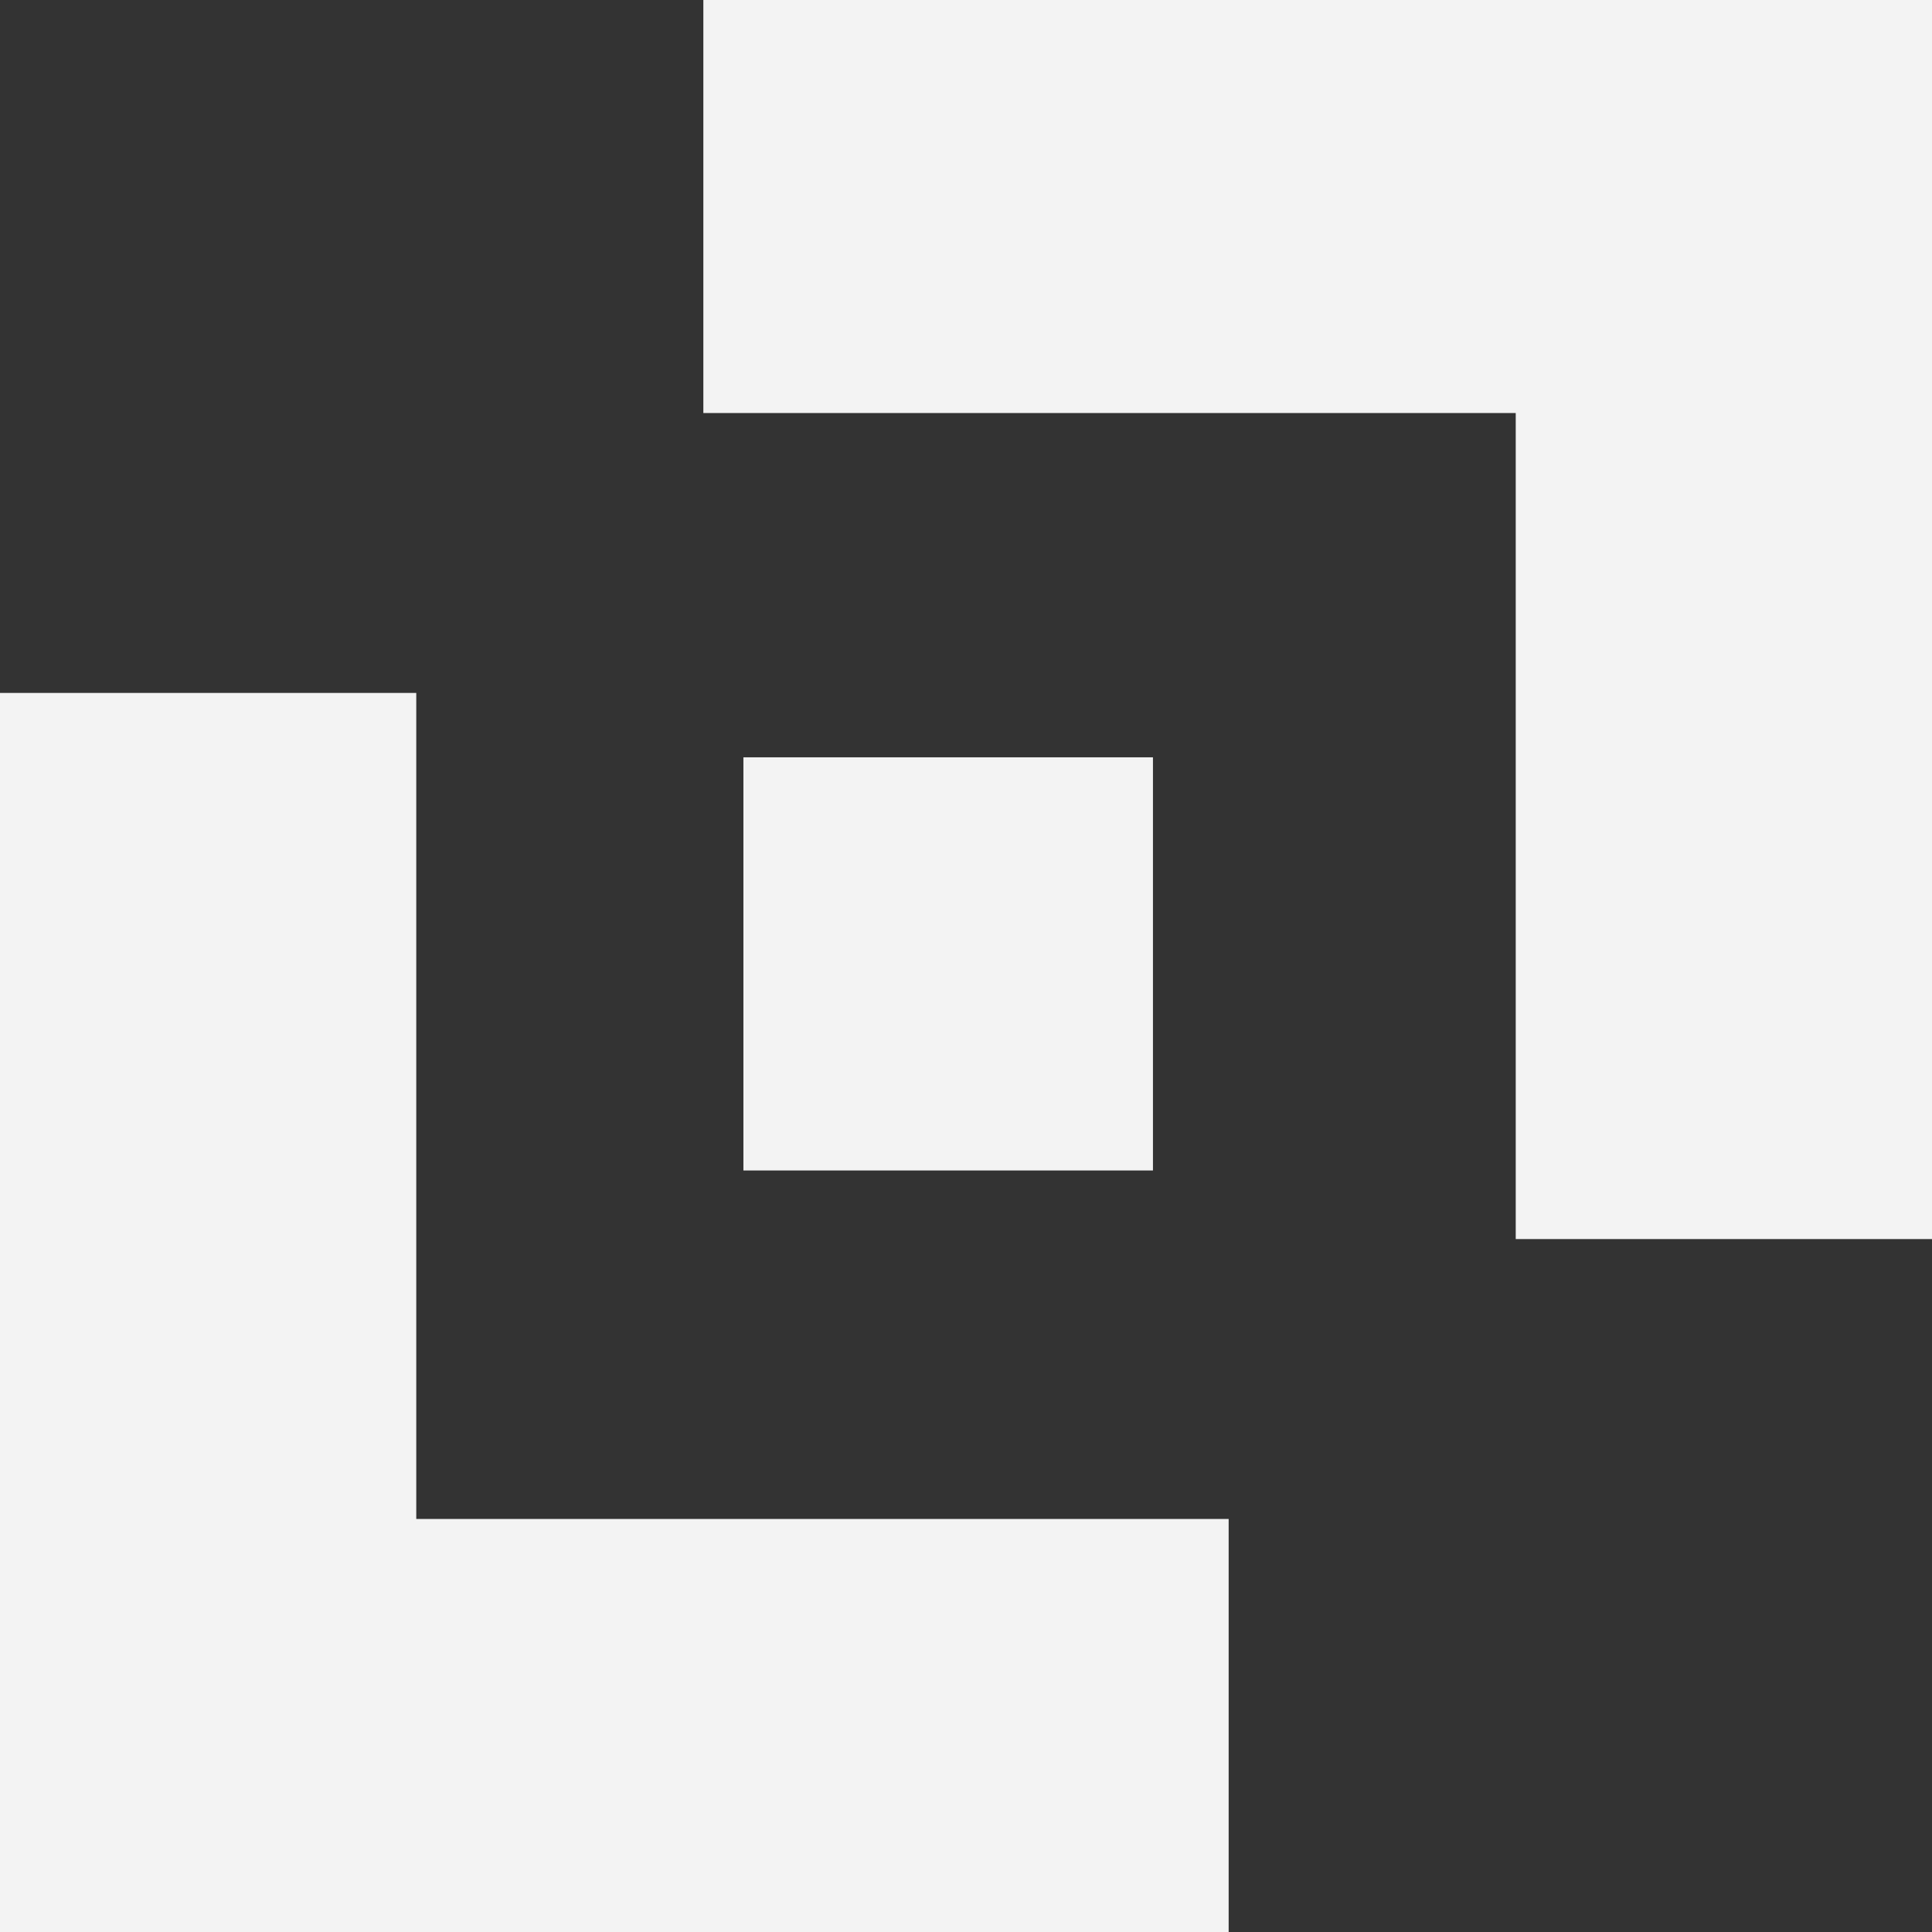 <?xml version="1.0" encoding="UTF-8"?> <svg xmlns="http://www.w3.org/2000/svg" width="98" height="98" viewBox="0 0 98 98" fill="none"><rect x="0" y="0" width="98" height="98" fill="#333333" stroke="none"/><g clip-path="url(#clip0_8_114)"><path fill-rule="evenodd" clip-rule="evenodd" d="M35.677 0H98V62.851H76.885V20.951H35.677V0Z" fill="#F3F3F3"></path><path fill-rule="evenodd" clip-rule="evenodd" d="M62.323 98H0V35.149H21.115V77.049H62.323V98Z" fill="#F3F3F3"></path><path fill-rule="evenodd" clip-rule="evenodd" d="M37.709 38.415H58.483V59.372H37.709V38.415Z" fill="#F3F3F3"></path></g><defs><clipPath id="clip0_8_114"><rect width="98" height="98" fill="white"></rect></clipPath></defs></svg> 
